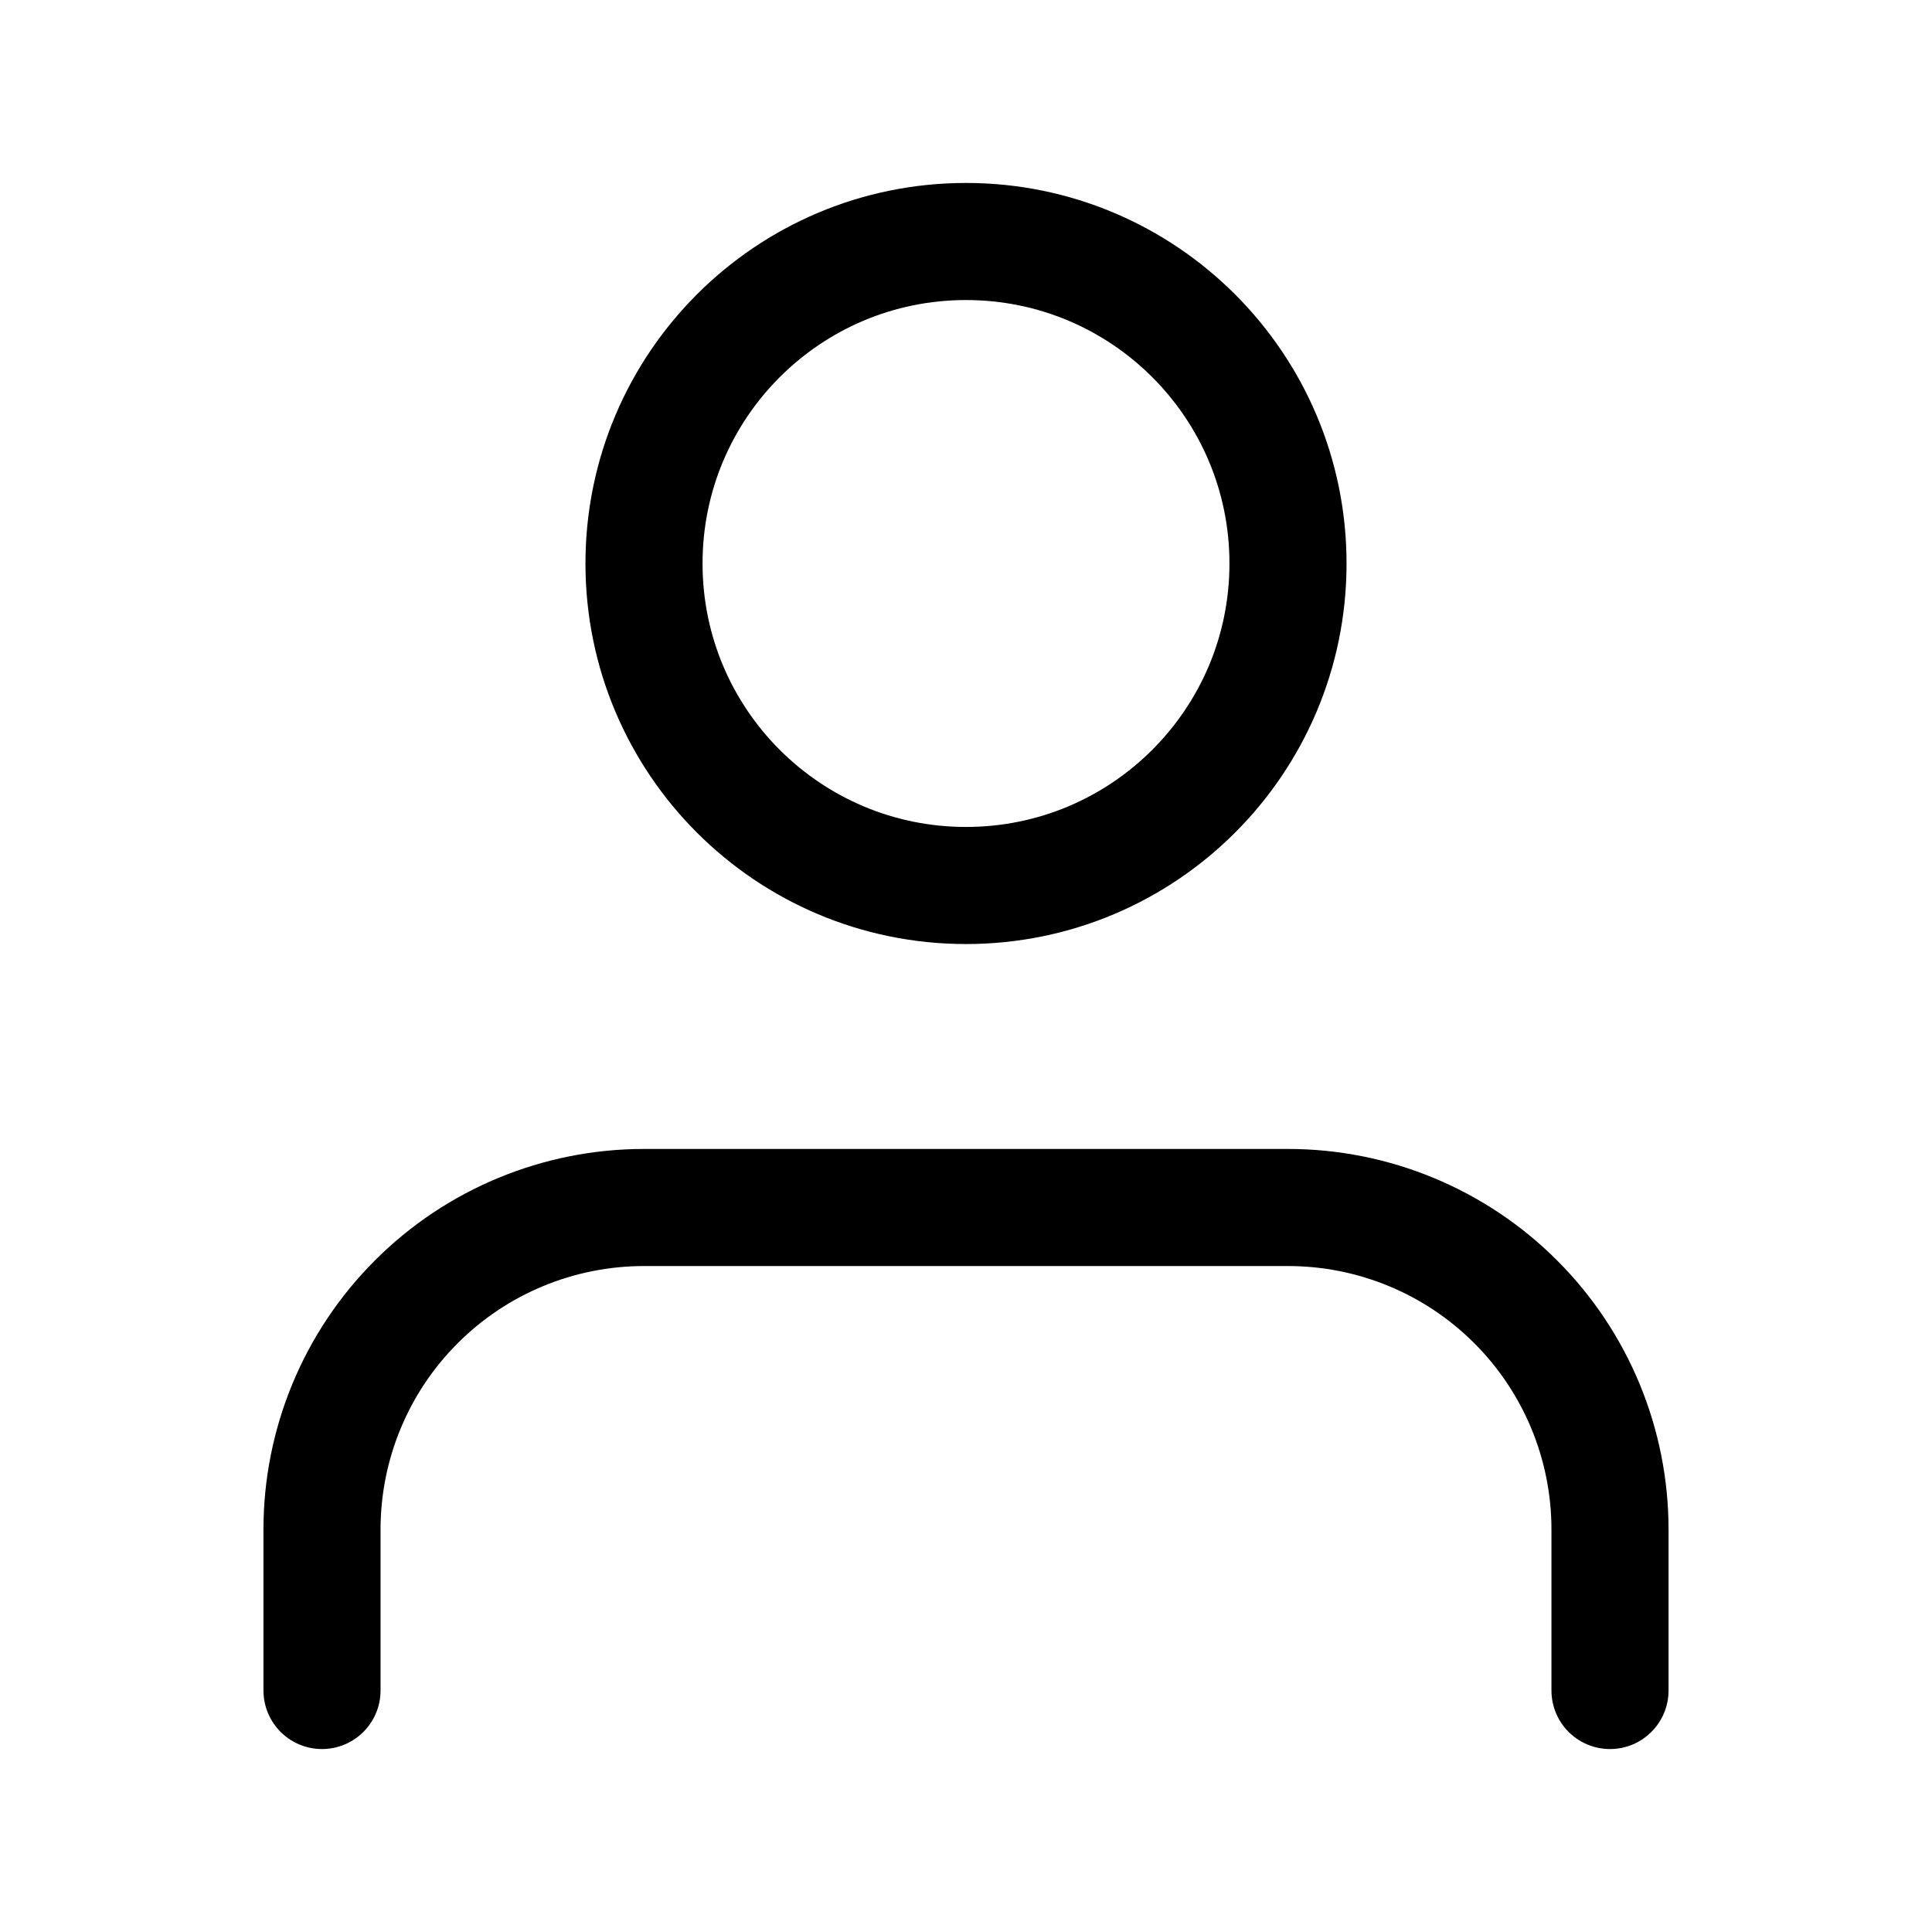 <svg width="33" height="33" viewBox="0 0 33 33" fill="none" xmlns="http://www.w3.org/2000/svg">
<path d="M27.5 28.875V26.125C27.5 24.666 26.921 23.267 25.889 22.236C24.858 21.204 23.459 20.625 22 20.625H11C9.541 20.625 8.142 21.204 7.111 22.236C6.079 23.267 5.5 24.666 5.5 26.125V28.875" stroke="black" stroke-width="2" stroke-linecap="round" stroke-linejoin="round"/>
<path d="M16.5 15.125C19.538 15.125 22 12.663 22 9.625C22 6.587 19.538 4.125 16.5 4.125C13.462 4.125 11 6.587 11 9.625C11 12.663 13.462 15.125 16.5 15.125Z" stroke="black" stroke-width="2" stroke-linecap="round" stroke-linejoin="round"/>
</svg>
